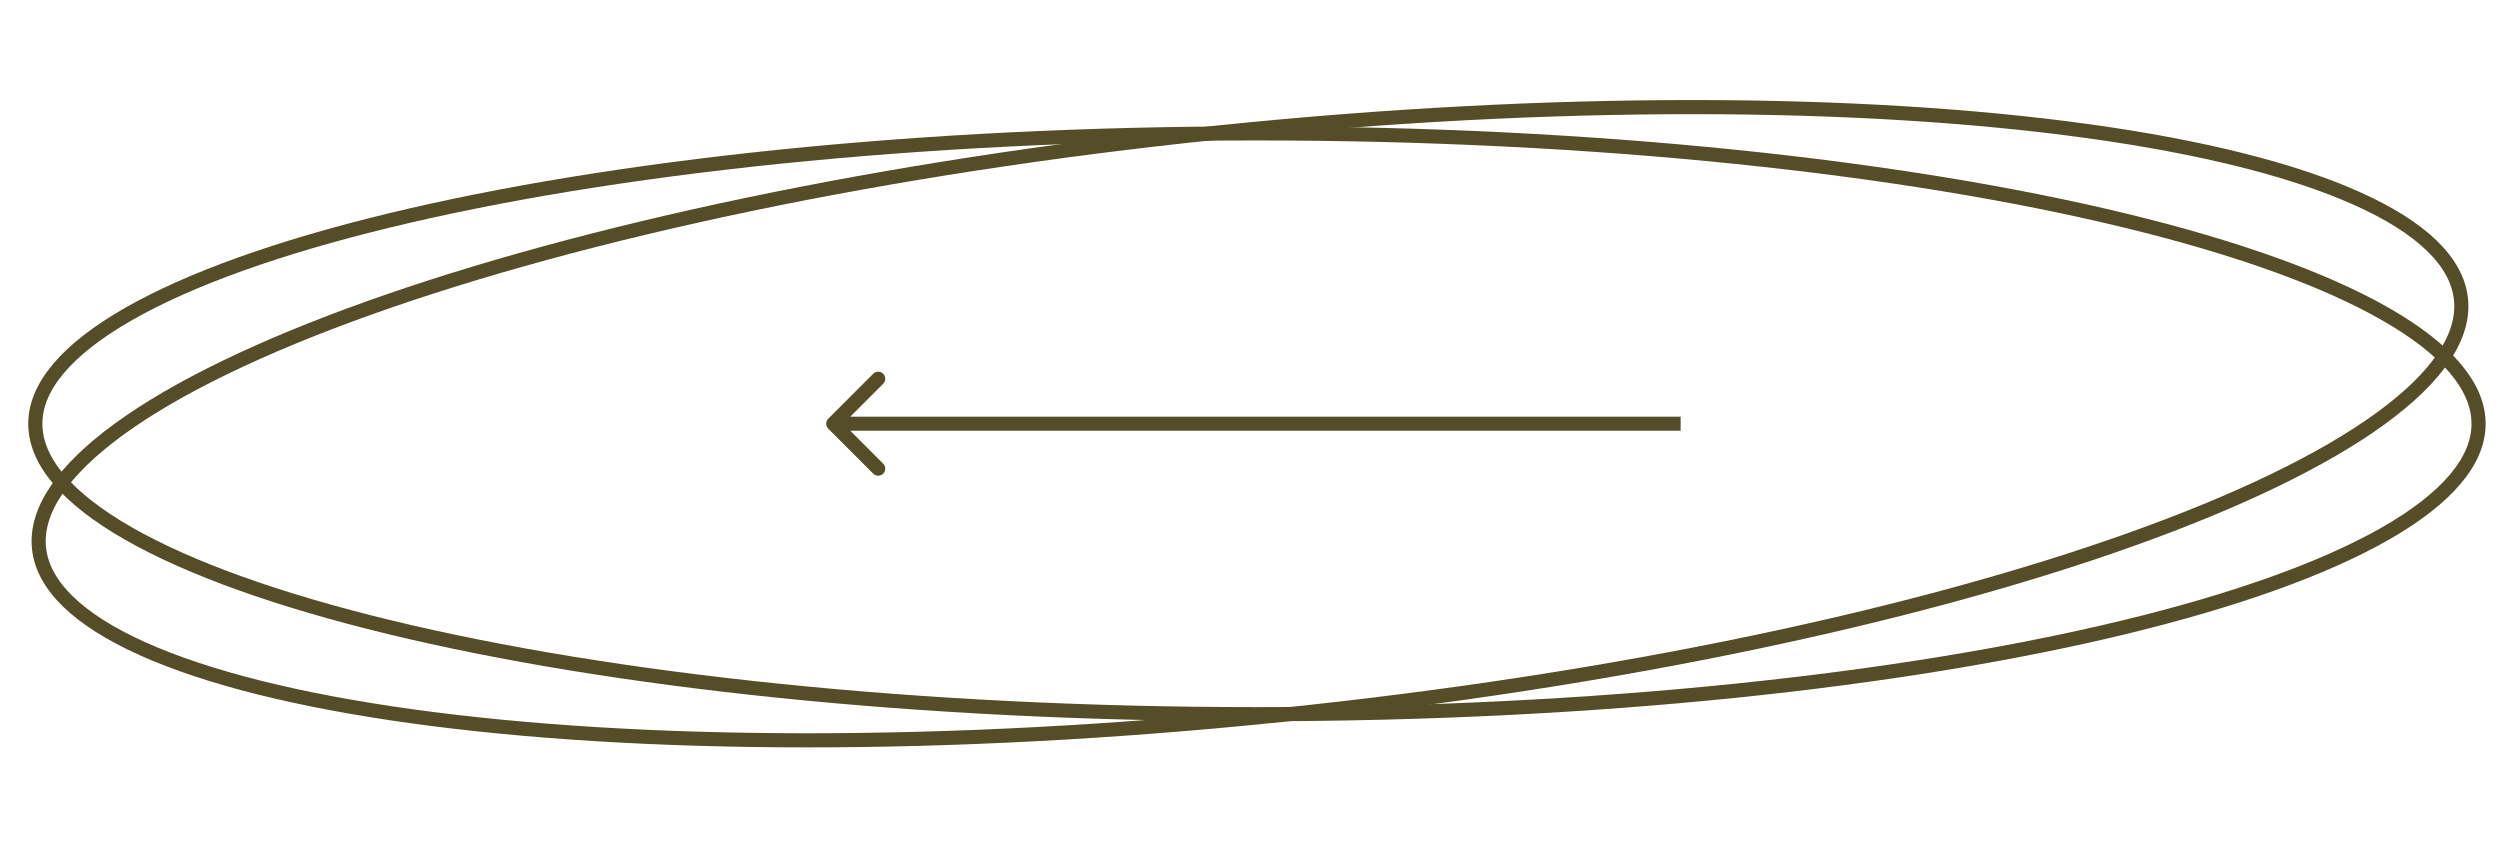 <?xml version="1.0" encoding="UTF-8"?> <svg xmlns="http://www.w3.org/2000/svg" width="177" height="60" viewBox="0 0 177 60" fill="none"><path d="M175.483 30.005C175.483 32.619 173.28 35.26 168.899 37.768C164.555 40.254 158.237 42.509 150.386 44.41C134.693 48.209 112.986 50.564 88.992 50.564C64.997 50.564 43.291 48.209 27.597 44.41C19.746 42.509 13.428 40.254 9.084 37.768C4.703 35.26 2.5 32.619 2.5 30.005C2.5 27.391 4.703 24.749 9.084 22.241C13.428 19.756 19.746 17.5 27.597 15.599C43.291 11.8 64.997 9.445 88.992 9.445C112.986 9.445 134.693 11.8 150.386 15.599C158.237 17.5 164.555 19.756 168.899 22.241C173.28 24.749 175.483 27.391 175.483 30.005Z" stroke="#554C28"></path><path d="M174.236 21.17C174.518 23.797 172.615 26.672 168.544 29.633C164.507 32.569 158.487 35.475 150.909 38.182C135.762 43.594 114.499 48.172 90.714 50.621C66.929 53.07 45.159 52.925 29.193 50.717C21.207 49.613 14.701 47.996 10.129 45.947C5.518 43.88 3.046 41.456 2.764 38.829C2.482 36.202 4.385 33.327 8.457 30.367C12.494 27.431 18.514 24.524 26.091 21.817C41.239 16.405 62.502 11.828 86.287 9.378C110.072 6.929 131.842 7.074 147.807 9.282C155.794 10.386 162.299 12.003 166.872 14.053C171.483 16.119 173.954 18.544 174.236 21.17Z" stroke="#554C28"></path><path d="M58.641 29.645C58.446 29.84 58.446 30.156 58.641 30.352L61.823 33.534C62.018 33.729 62.335 33.729 62.53 33.534C62.725 33.338 62.725 33.022 62.53 32.827L59.702 29.998L62.53 27.17C62.725 26.974 62.725 26.658 62.53 26.462C62.335 26.267 62.018 26.267 61.823 26.462L58.641 29.645ZM118.989 29.498L58.994 29.498V30.498L118.989 30.498V29.498Z" fill="#554C28"></path></svg> 